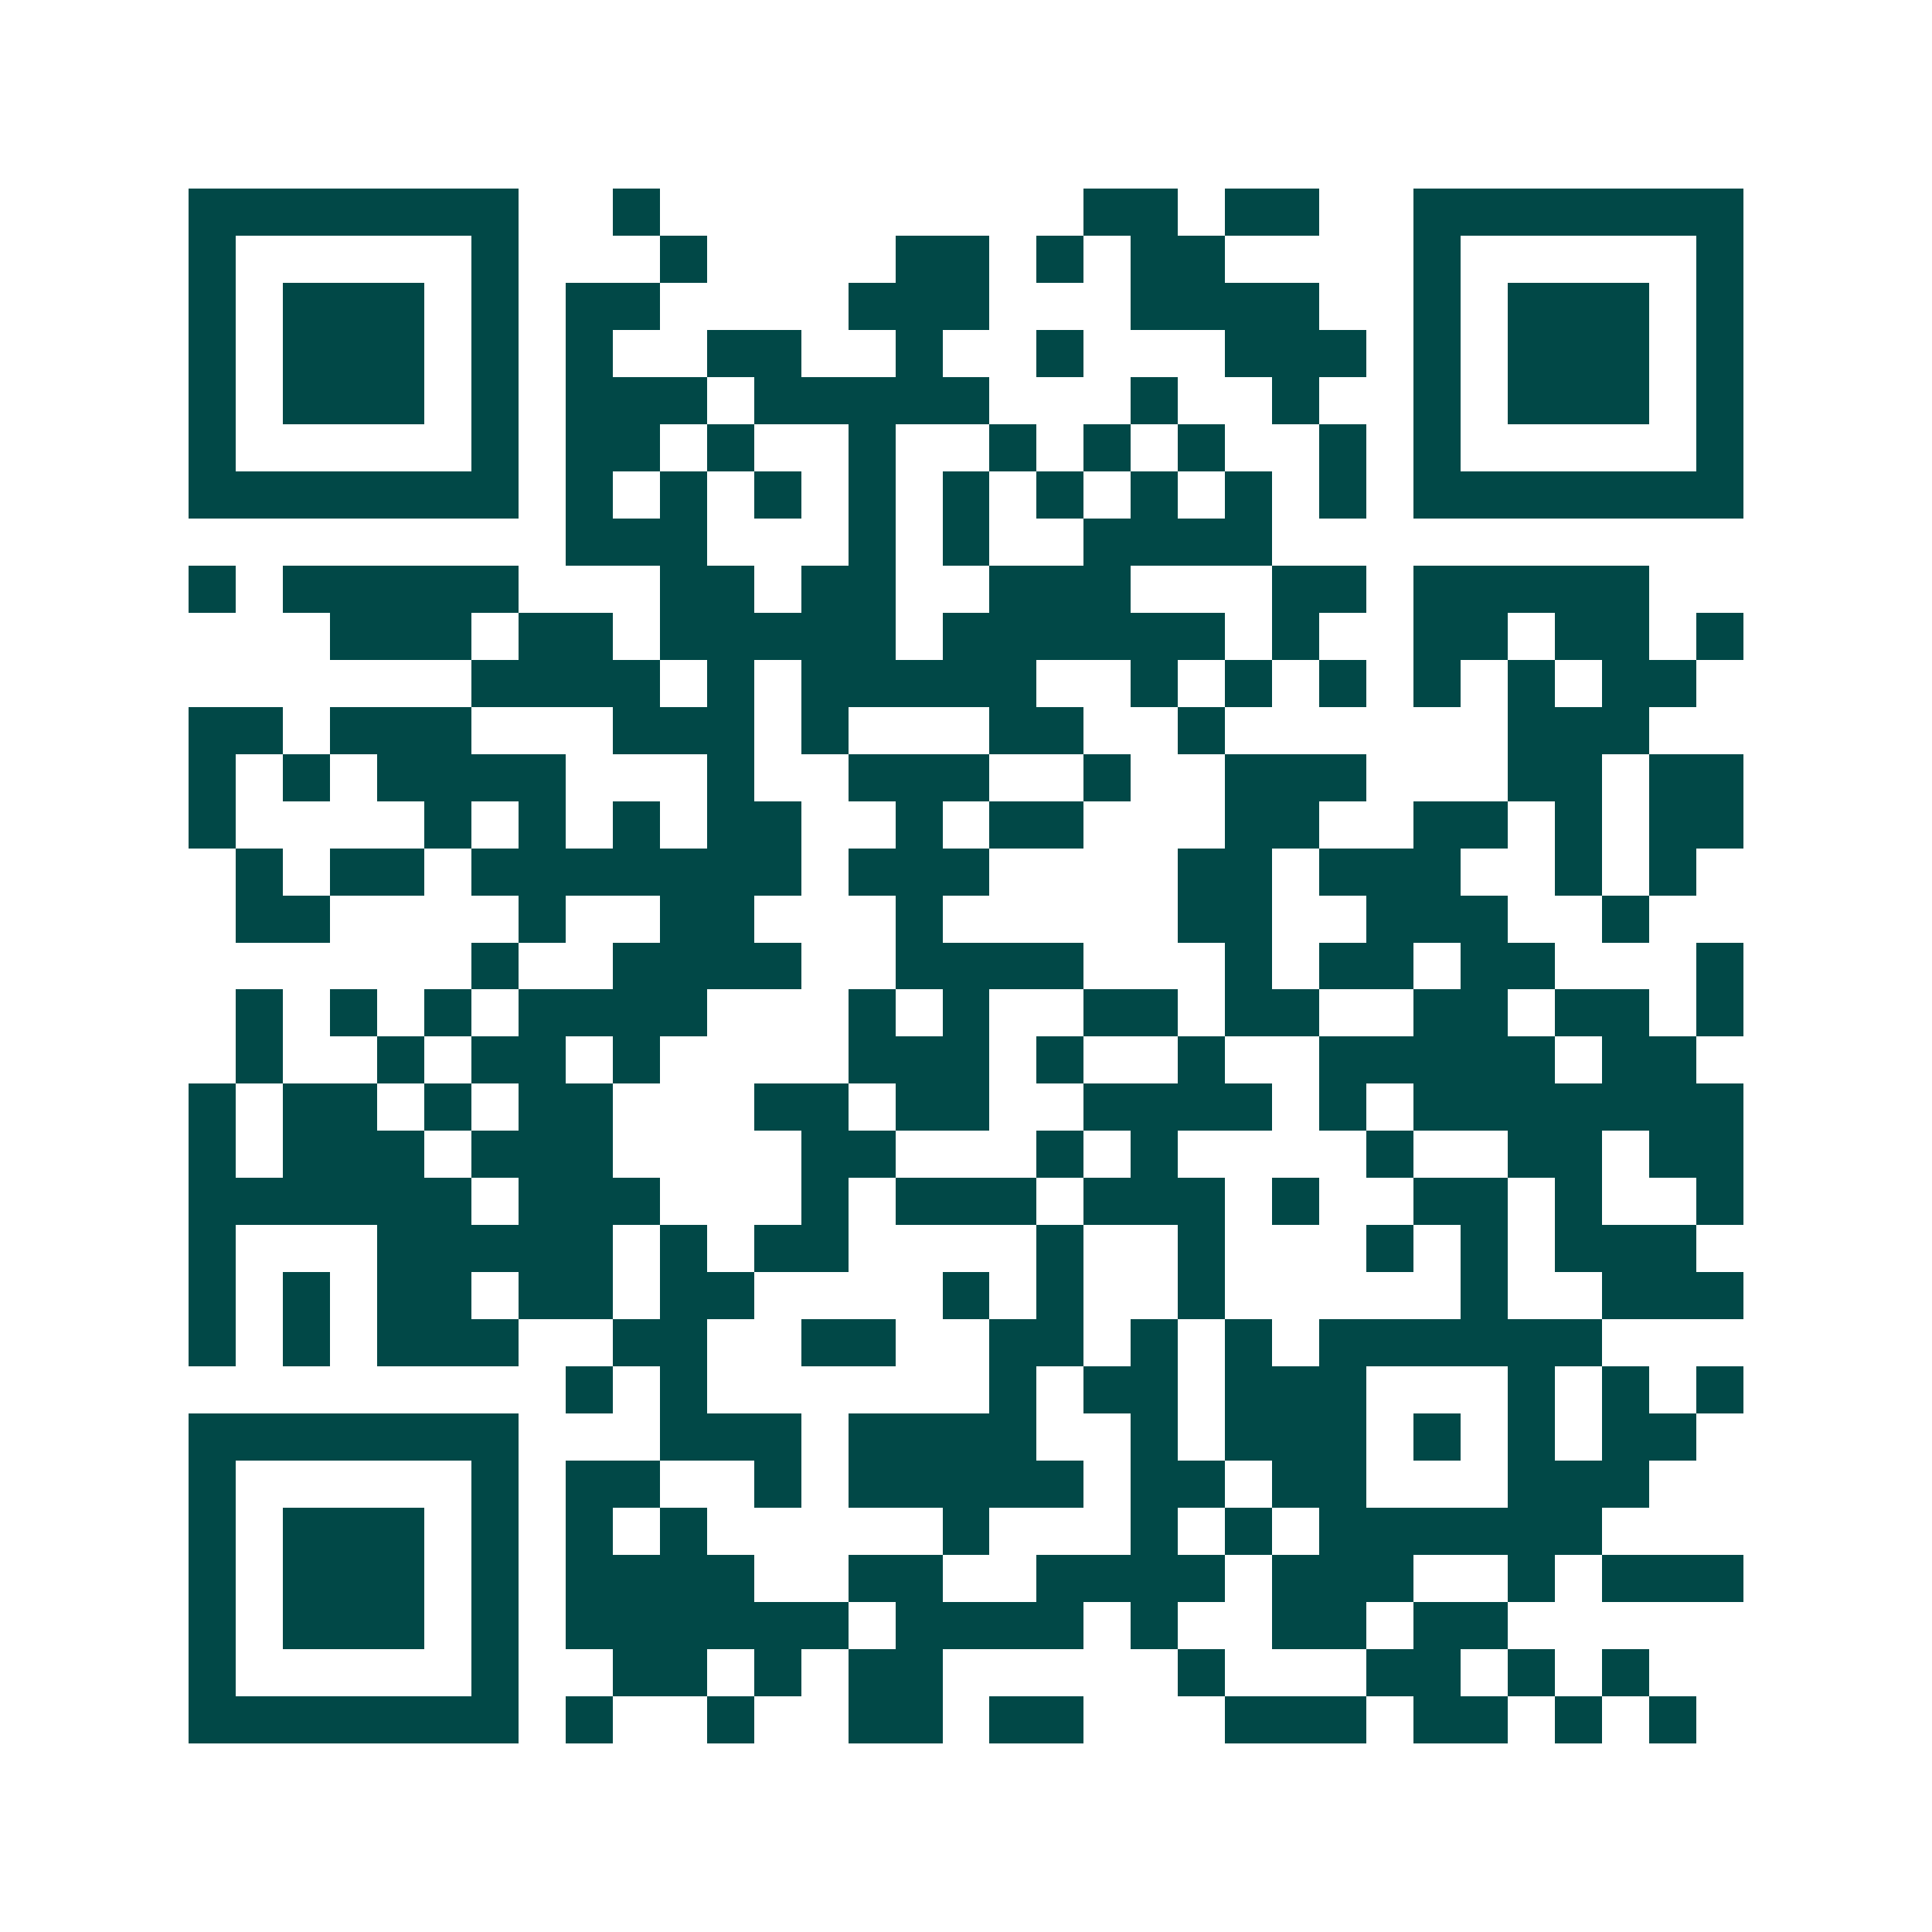 <svg xmlns="http://www.w3.org/2000/svg" width="200" height="200" viewBox="0 0 41 41" shape-rendering="crispEdges"><path fill="#ffffff" d="M0 0h41v41H0z"/><path stroke="#014847" d="M4 4.5h7m2 0h1m9 0h2m1 0h2m2 0h7M4 5.5h1m5 0h1m3 0h1m4 0h2m1 0h1m1 0h2m4 0h1m5 0h1M4 6.5h1m1 0h3m1 0h1m1 0h2m4 0h3m3 0h4m2 0h1m1 0h3m1 0h1M4 7.5h1m1 0h3m1 0h1m1 0h1m2 0h2m2 0h1m2 0h1m3 0h3m1 0h1m1 0h3m1 0h1M4 8.5h1m1 0h3m1 0h1m1 0h3m1 0h5m3 0h1m2 0h1m2 0h1m1 0h3m1 0h1M4 9.5h1m5 0h1m1 0h2m1 0h1m2 0h1m2 0h1m1 0h1m1 0h1m2 0h1m1 0h1m5 0h1M4 10.5h7m1 0h1m1 0h1m1 0h1m1 0h1m1 0h1m1 0h1m1 0h1m1 0h1m1 0h1m1 0h7M12 11.5h3m3 0h1m1 0h1m2 0h4M4 12.5h1m1 0h5m3 0h2m1 0h2m2 0h3m3 0h2m1 0h5M7 13.5h3m1 0h2m1 0h5m1 0h6m1 0h1m2 0h2m1 0h2m1 0h1M10 14.5h4m1 0h1m1 0h5m2 0h1m1 0h1m1 0h1m1 0h1m1 0h1m1 0h2M4 15.5h2m1 0h3m3 0h3m1 0h1m3 0h2m2 0h1m6 0h3M4 16.5h1m1 0h1m1 0h4m3 0h1m2 0h3m2 0h1m2 0h3m3 0h2m1 0h2M4 17.5h1m4 0h1m1 0h1m1 0h1m1 0h2m2 0h1m1 0h2m3 0h2m2 0h2m1 0h1m1 0h2M5 18.5h1m1 0h2m1 0h7m1 0h3m4 0h2m1 0h3m2 0h1m1 0h1M5 19.5h2m4 0h1m2 0h2m3 0h1m5 0h2m2 0h3m2 0h1M10 20.5h1m2 0h4m2 0h4m3 0h1m1 0h2m1 0h2m3 0h1M5 21.5h1m1 0h1m1 0h1m1 0h4m3 0h1m1 0h1m2 0h2m1 0h2m2 0h2m1 0h2m1 0h1M5 22.5h1m2 0h1m1 0h2m1 0h1m4 0h3m1 0h1m2 0h1m2 0h5m1 0h2M4 23.5h1m1 0h2m1 0h1m1 0h2m3 0h2m1 0h2m2 0h4m1 0h1m1 0h7M4 24.5h1m1 0h3m1 0h3m4 0h2m3 0h1m1 0h1m4 0h1m2 0h2m1 0h2M4 25.5h6m1 0h3m3 0h1m1 0h3m1 0h3m1 0h1m2 0h2m1 0h1m2 0h1M4 26.5h1m3 0h5m1 0h1m1 0h2m4 0h1m2 0h1m3 0h1m1 0h1m1 0h3M4 27.5h1m1 0h1m1 0h2m1 0h2m1 0h2m4 0h1m1 0h1m2 0h1m5 0h1m2 0h3M4 28.5h1m1 0h1m1 0h3m2 0h2m2 0h2m2 0h2m1 0h1m1 0h1m1 0h6M12 29.5h1m1 0h1m6 0h1m1 0h2m1 0h3m3 0h1m1 0h1m1 0h1M4 30.5h7m3 0h3m1 0h4m2 0h1m1 0h3m1 0h1m1 0h1m1 0h2M4 31.5h1m5 0h1m1 0h2m2 0h1m1 0h5m1 0h2m1 0h2m3 0h3M4 32.5h1m1 0h3m1 0h1m1 0h1m1 0h1m5 0h1m3 0h1m1 0h1m1 0h6M4 33.5h1m1 0h3m1 0h1m1 0h4m2 0h2m2 0h4m1 0h3m2 0h1m1 0h3M4 34.5h1m1 0h3m1 0h1m1 0h6m1 0h4m1 0h1m2 0h2m1 0h2M4 35.5h1m5 0h1m2 0h2m1 0h1m1 0h2m5 0h1m3 0h2m1 0h1m1 0h1M4 36.5h7m1 0h1m2 0h1m2 0h2m1 0h2m3 0h3m1 0h2m1 0h1m1 0h1"/></svg>
